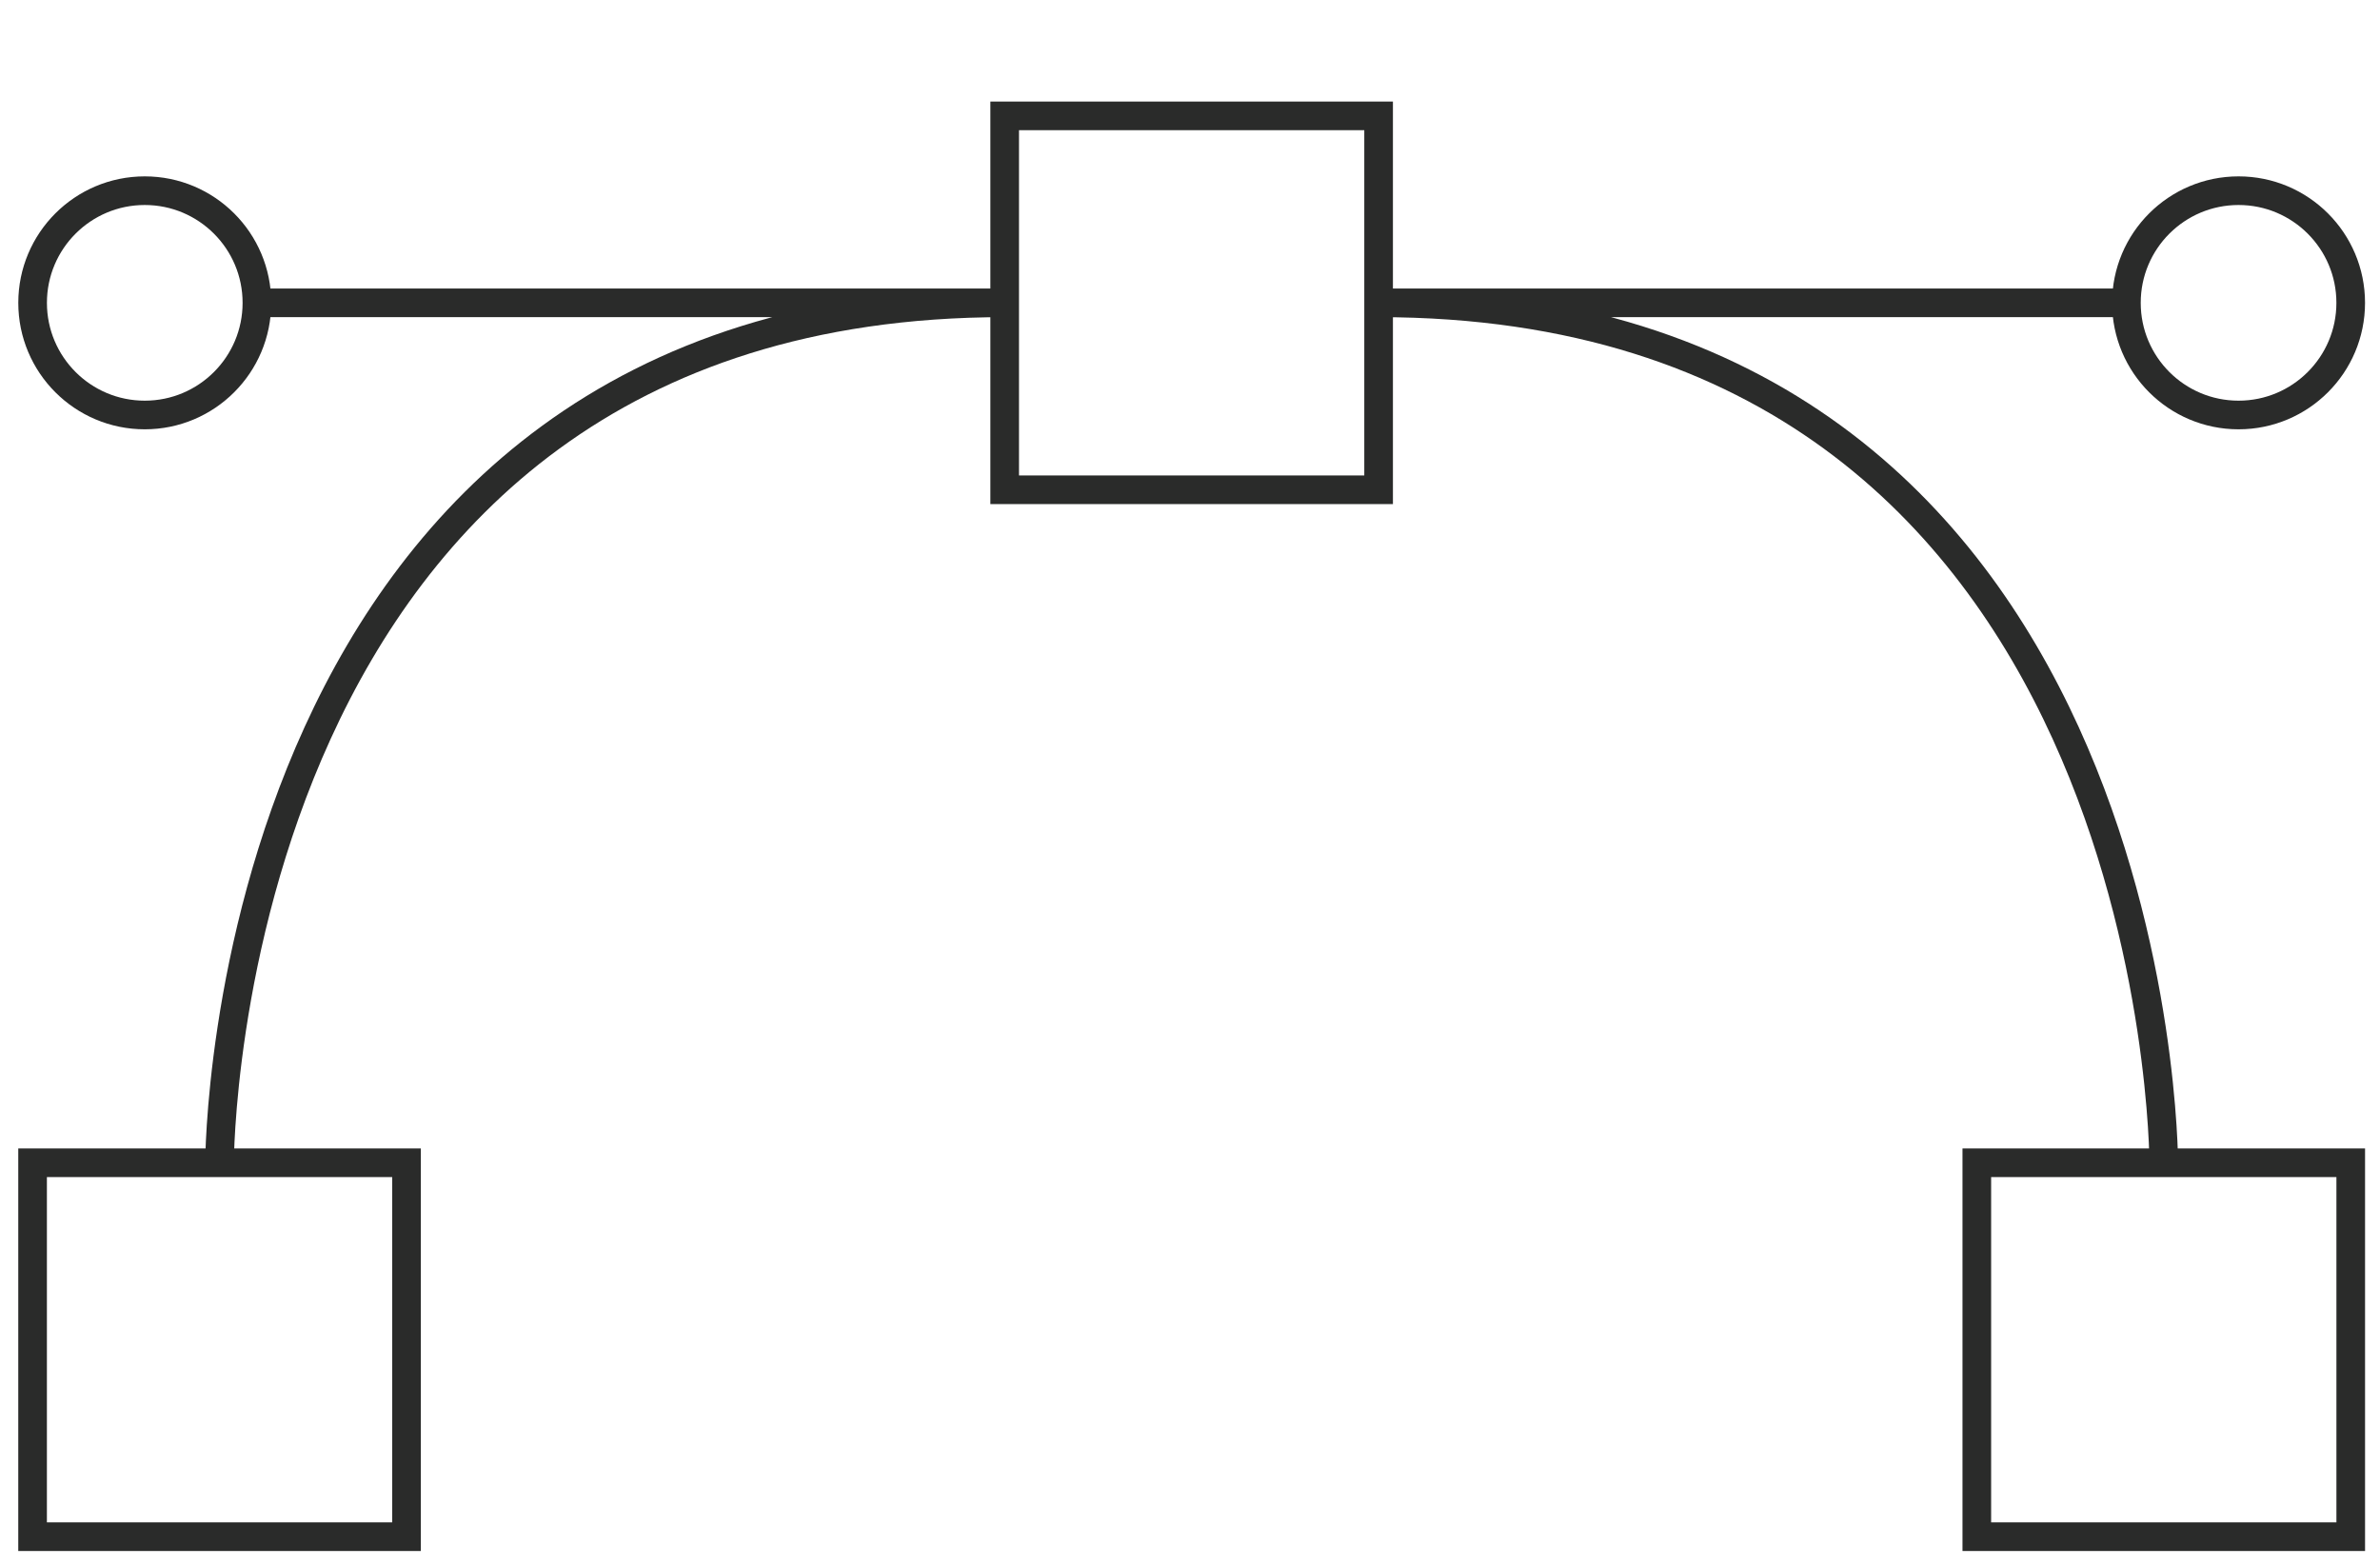 <?xml version="1.0" encoding="utf-8"?>
<!-- Generator: Adobe Illustrator 16.0.0, SVG Export Plug-In . SVG Version: 6.00 Build 0)  -->
<!DOCTYPE svg PUBLIC "-//W3C//DTD SVG 1.1//EN" "http://www.w3.org/Graphics/SVG/1.1/DTD/svg11.dtd">
<svg version="1.1" id="Layer_1" xmlns="http://www.w3.org/2000/svg" xmlns:xlink="http://www.w3.org/1999/xlink" x="0px" y="0px"
	 width="83.125px" height="54.718px" viewBox="0 0 83.125 54.718" enable-background="new 0 0 83.125 54.718" xml:space="preserve">
<g>
	<rect x="1.138" y="40.611" fill="none" stroke="#2A2B2A" stroke-miterlimit="10" width="13.06" height="13.06"/>
	<rect x="69.043" y="40.611" fill="none" stroke="#2A2B2A" stroke-miterlimit="10" width="13.06" height="13.06"/>
	<rect x="35.09" y="4.047" fill="none" stroke="#2A2B2A" stroke-miterlimit="10" width="13.06" height="13.059"/>
	<circle fill="none" stroke="#2A2B2A" stroke-miterlimit="10" cx="5.056" cy="10.577" r="3.917"/>
	<circle fill="none" stroke="#2A2B2A" stroke-miterlimit="10" cx="78.185" cy="10.577" r="3.917"/>
	<path fill="none" stroke="#2A2B2A" stroke-miterlimit="10" d="M8.973,10.577H35.09c-27.422,0-27.422,30.035-27.422,30.035"/>
	<path fill="none" stroke="#2A2B2A" stroke-miterlimit="10" d="M74.267,10.577H48.149c27.423,0,27.423,30.035,27.423,30.035"/>
</g>
</svg>
